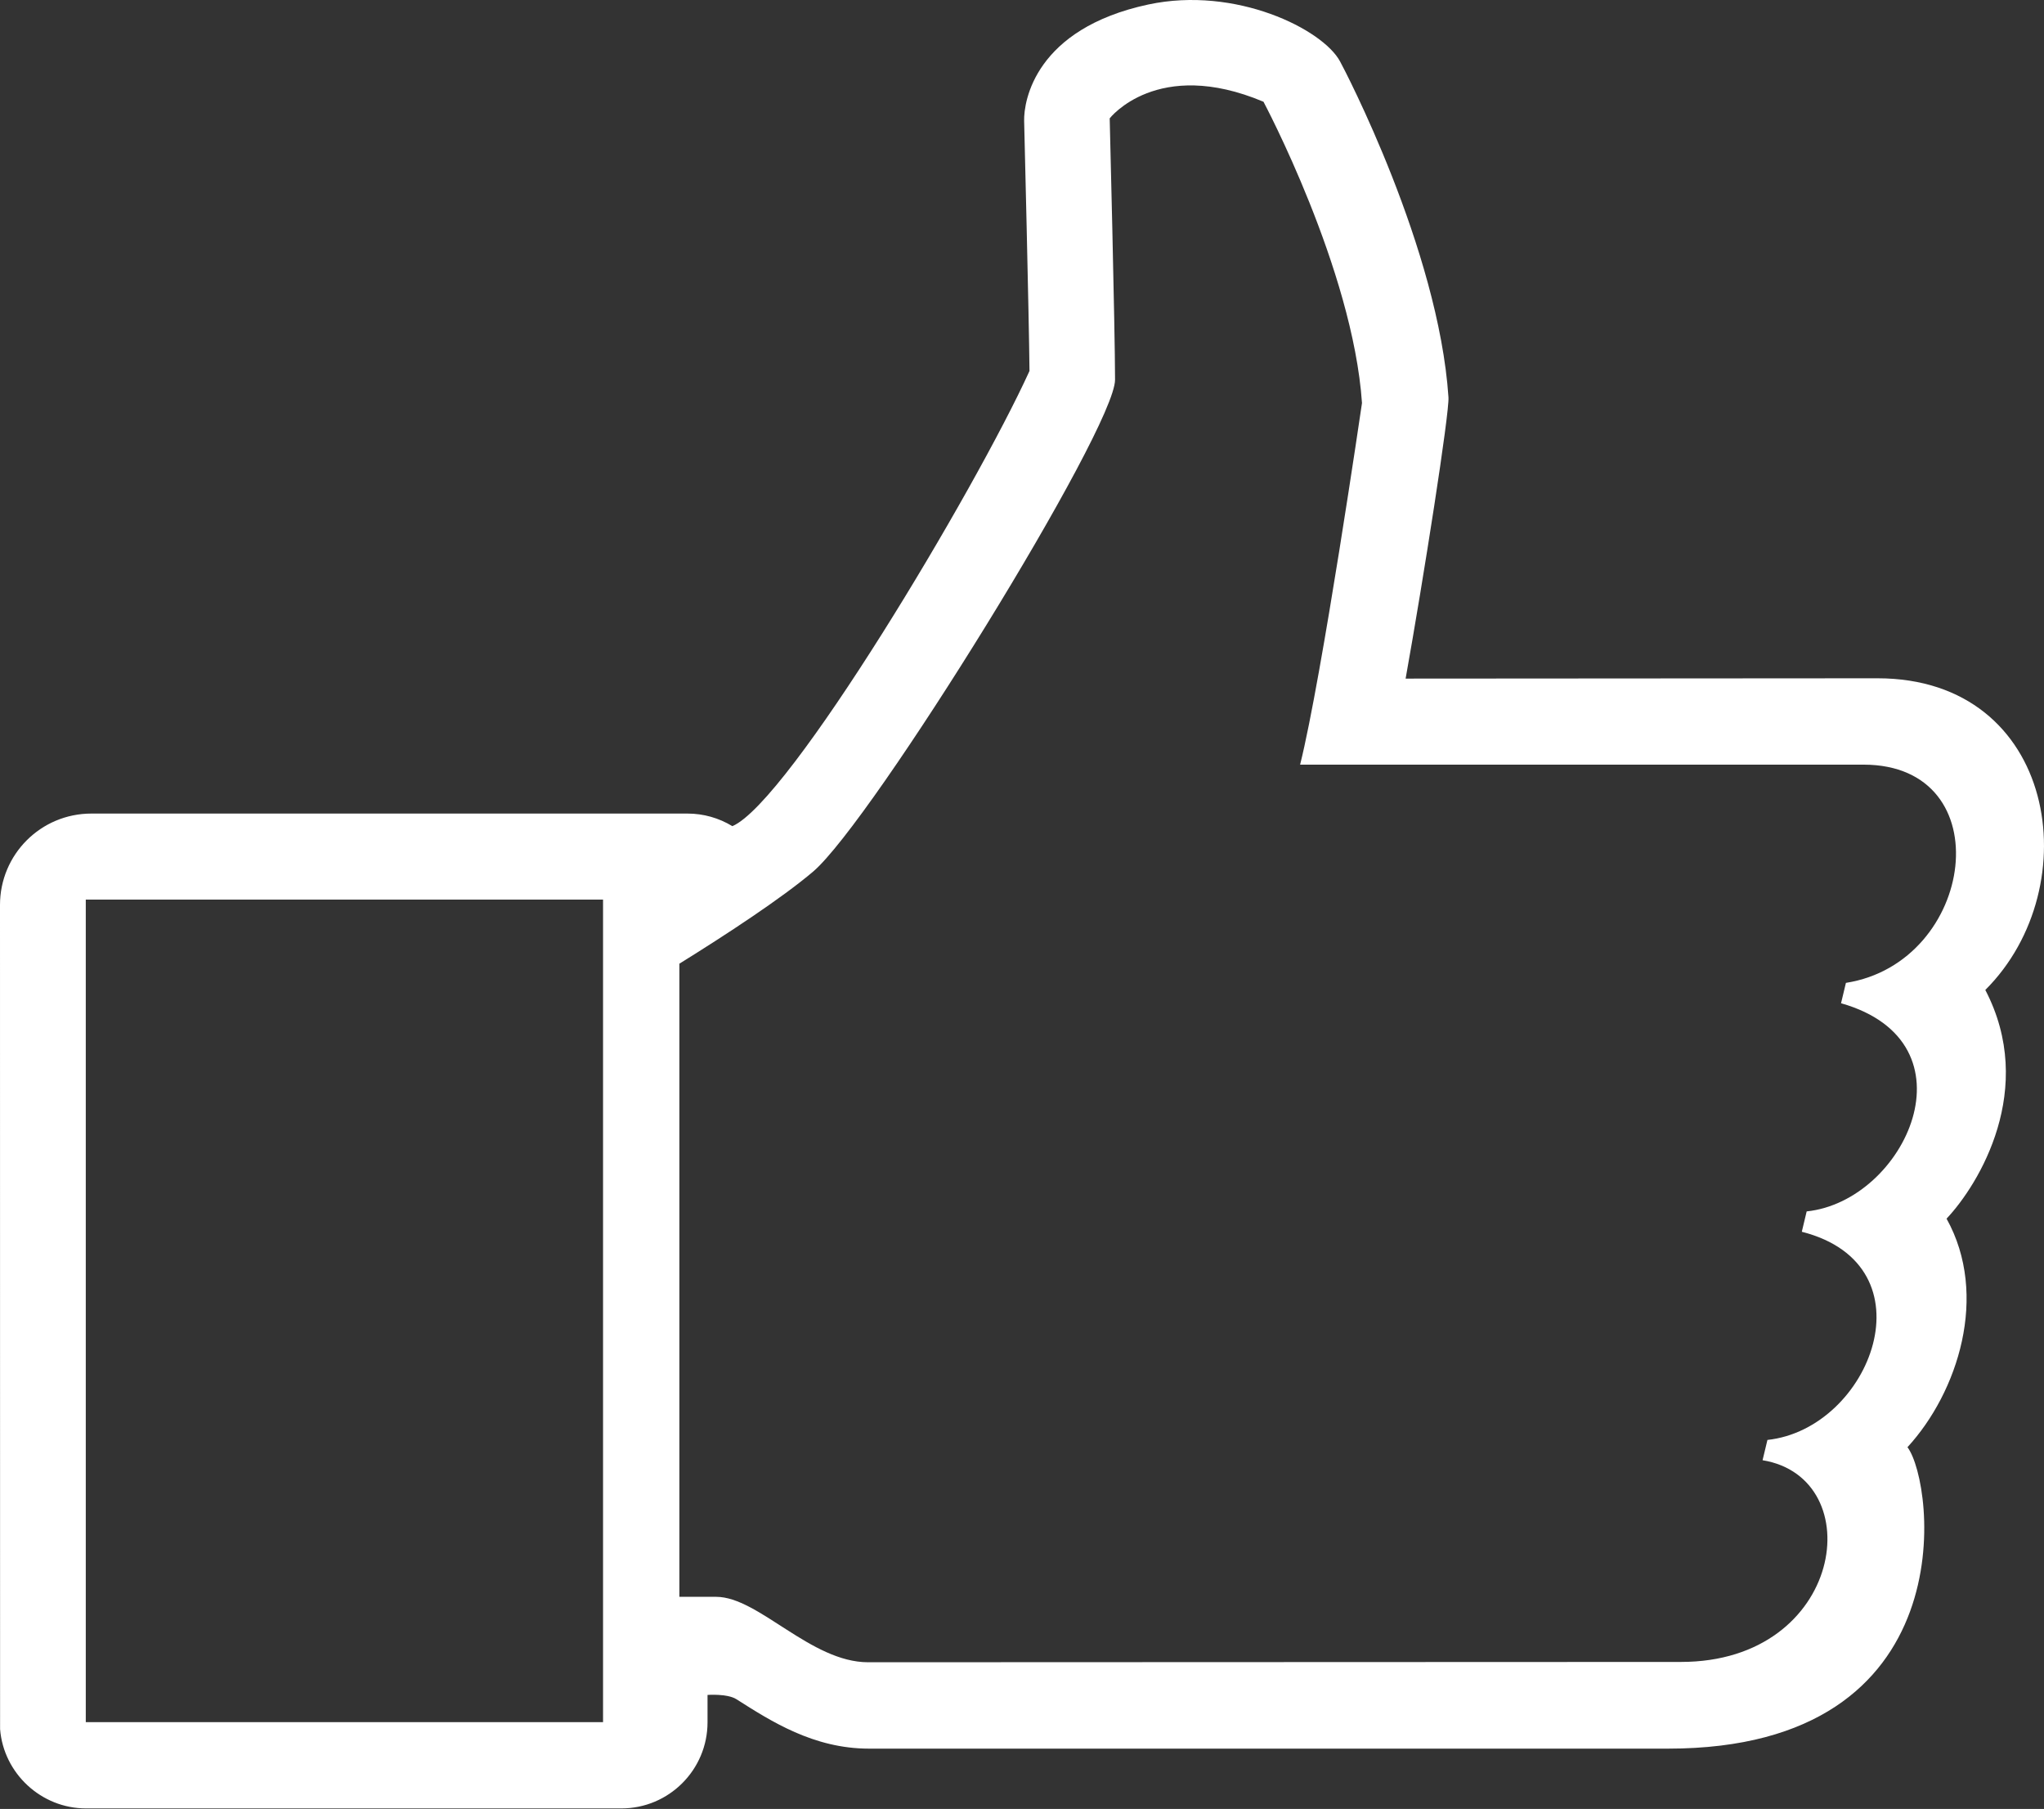 <?xml version="1.0" encoding="UTF-8"?> <svg xmlns="http://www.w3.org/2000/svg" width="512" height="453" viewBox="0 0 512 453" fill="none"><rect x="0" y="0" width="512" height="453" fill="#333333" stroke="none"/> <path d="M497.299 247.909C523.235 222.088 515.221 169.859 470.297 169.859L352.092 169.938C356.581 144.907 363.083 103.411 362.826 99.493C360.344 62.388 336.692 17.229 335.668 15.381C331.354 7.347 309.574 -3.545 287.654 1.122C259.315 7.189 256.421 25.266 256.536 30.25C256.536 30.25 257.758 79.703 257.876 92.899C244.327 122.657 197.611 200.862 183.451 206.889C180.065 204.839 176.223 203.737 172.226 203.737H22.886C10.202 203.737 0 213.995 0 226.62L0.02 433.017C0.908 444.143 10.361 452.87 21.527 452.87H155.663C167.559 452.87 177.229 443.199 177.229 431.304V424.451C177.229 424.451 182.213 424.078 184.478 425.534C193.102 431.01 203.76 437.901 217.662 437.901H417.834C492.672 437.901 484.638 371.473 477.802 362.413C490.447 348.646 498.266 324.364 487.592 305.181C495.784 296.497 510.201 272.627 497.299 247.909ZM151.056 431.264H21.487V225.28H151.056V431.264ZM462.382 246.136L461.161 251.236C495.646 261.042 477.291 300.788 452.553 303.365L451.332 308.465C484.397 316.875 468.623 357.799 442.724 360.595L441.502 365.674C468.505 370.107 461.966 416.19 421.058 416.19L217.457 416.269C203.08 416.269 189.983 399.885 179.408 399.885H170.179V241.33C181.682 234.201 195.822 224.946 203.68 218.269C218.53 205.605 279.307 107.392 279.307 95.1C279.307 82.809 277.967 29.636 277.967 29.636C277.967 29.636 289.882 14.275 316.489 25.481C316.489 25.481 338.88 67.468 341.164 100.929C341.164 100.929 331.081 169.859 325.664 191.485H466.815C501.494 191.524 494.876 241.037 462.382 246.136Z" fill="white"></path> </svg> 